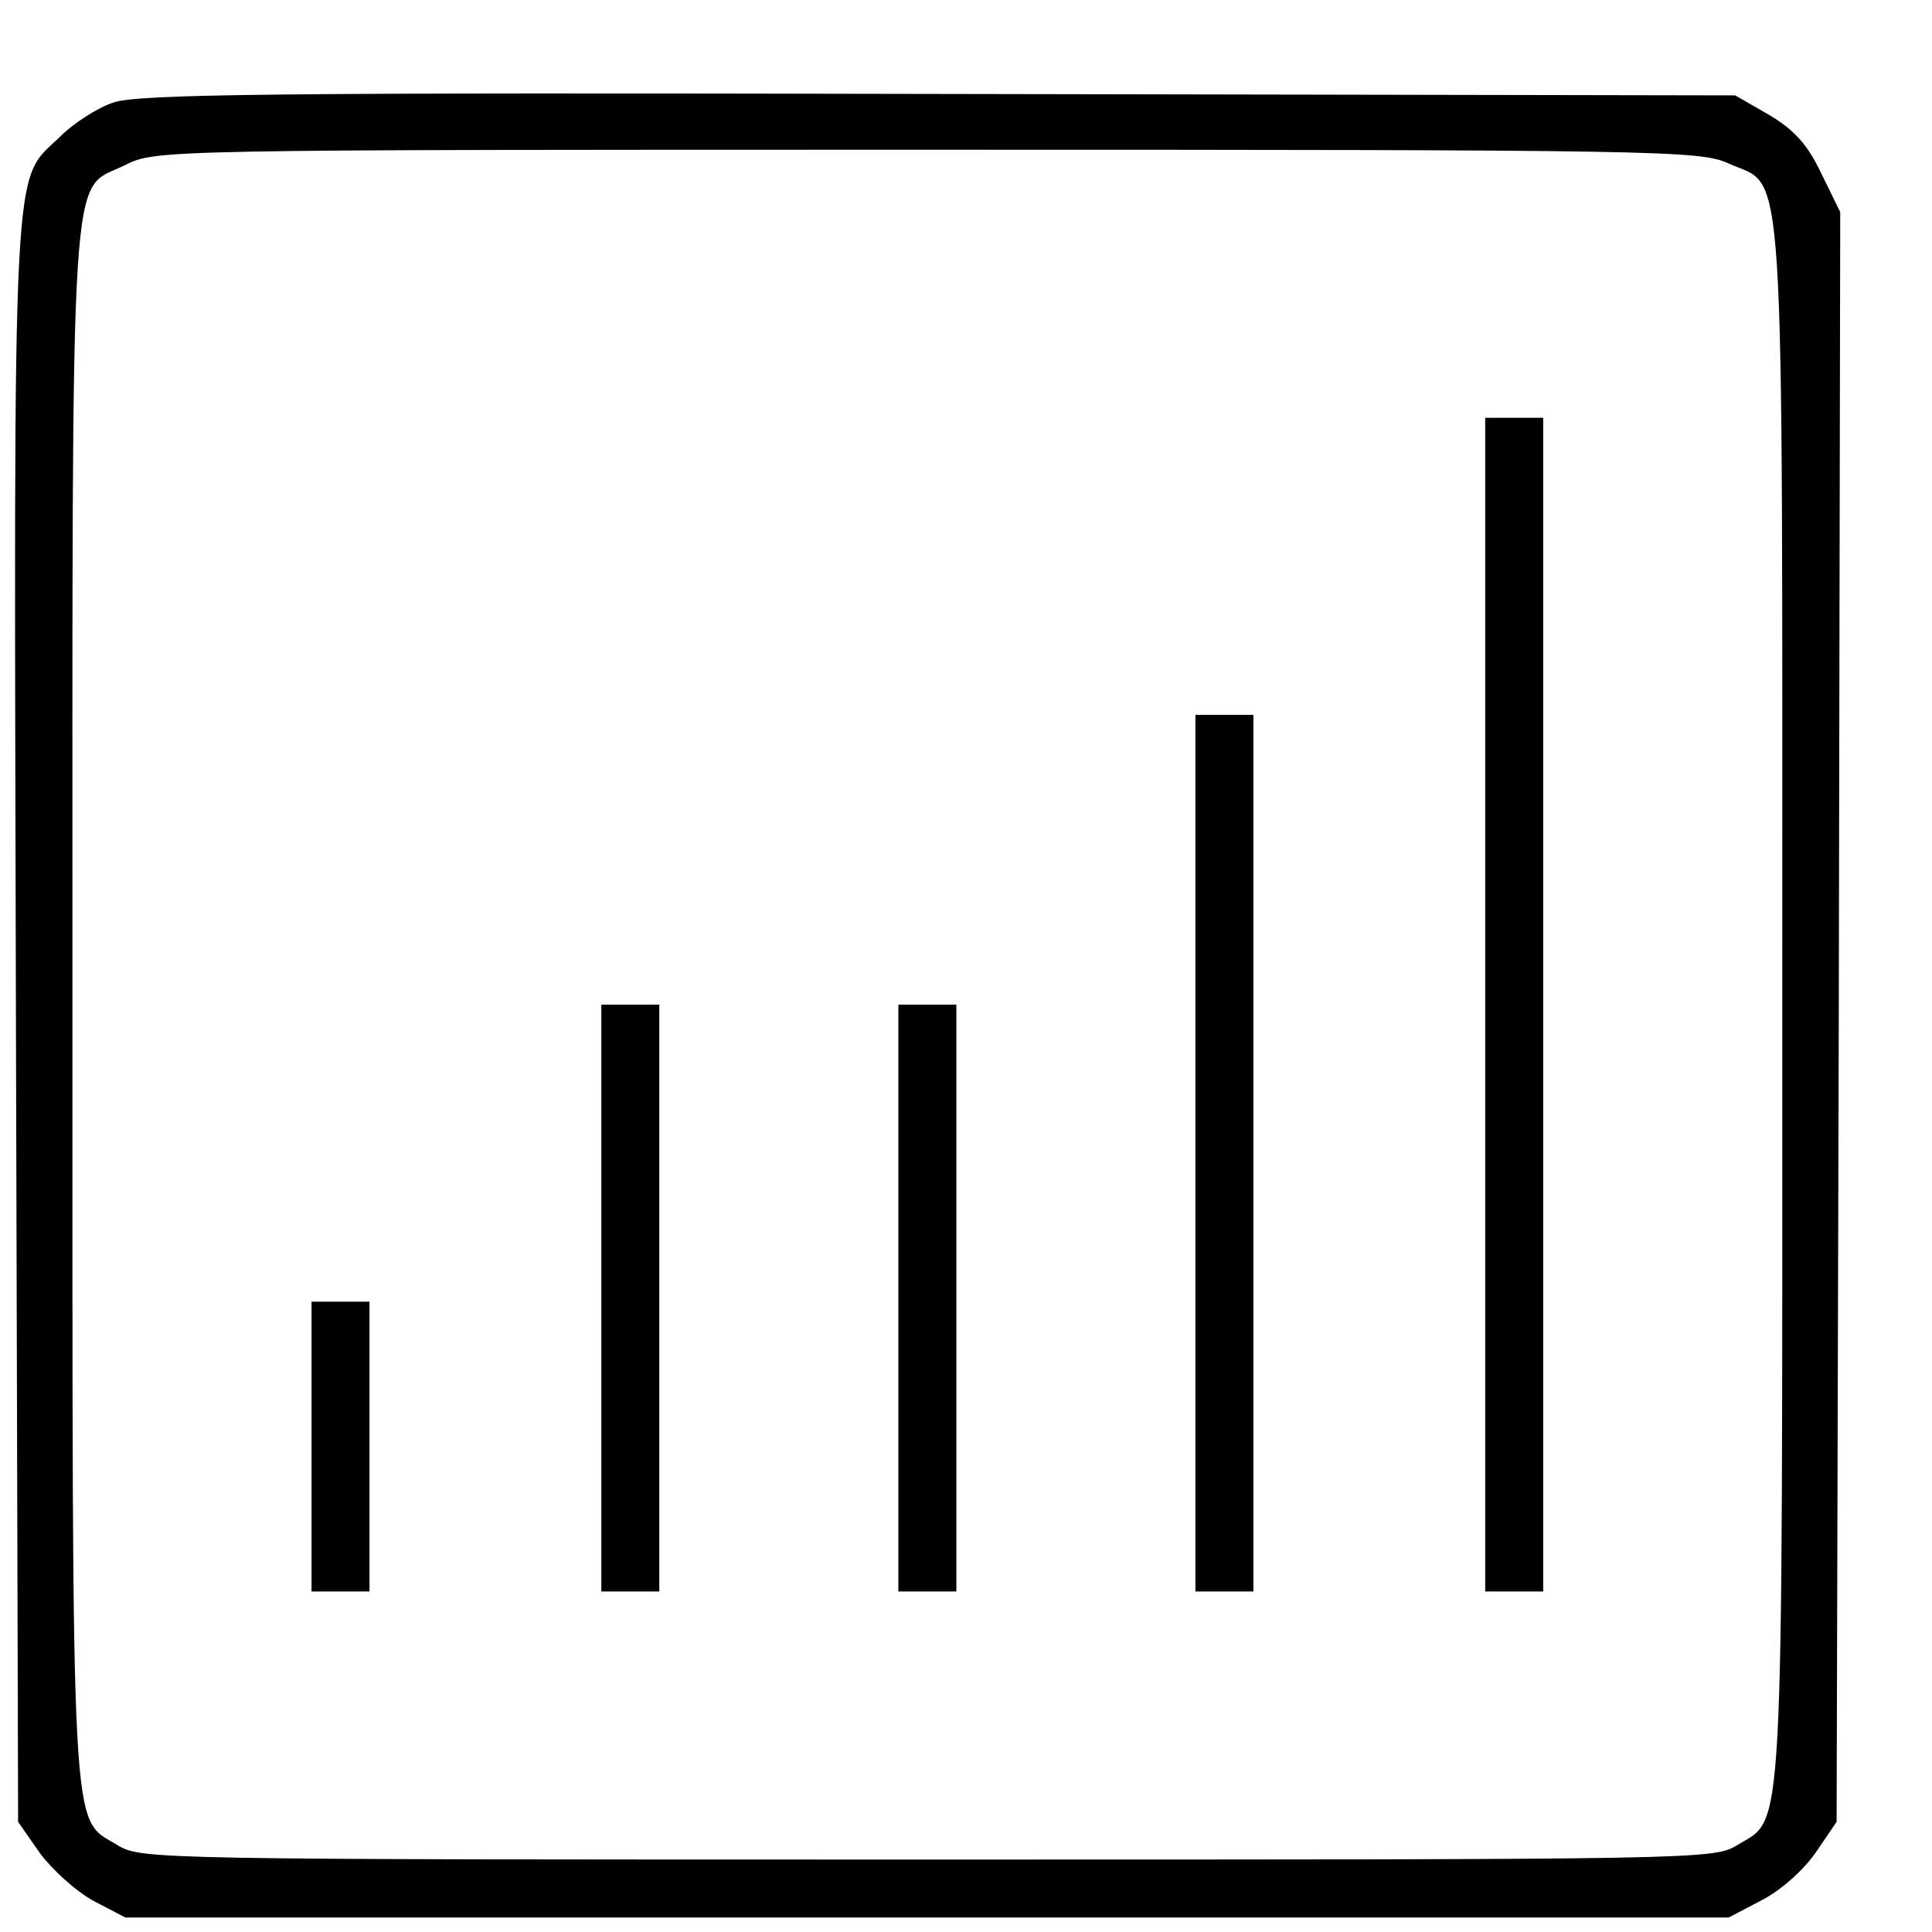 <?xml version="1.0" standalone="no"?>
<!DOCTYPE svg PUBLIC "-//W3C//DTD SVG 20010904//EN"
 "http://www.w3.org/TR/2001/REC-SVG-20010904/DTD/svg10.dtd">
<svg version="1.0" xmlns="http://www.w3.org/2000/svg"
 width="16pt" height="16pt" viewBox="0 0 16 16"
 preserveAspectRatio="xMidYMid meet">
<g transform="translate(0,16) scale(0.006,-0.006)"
fill="#000000" stroke="none">
<path d="M156 2525 c-21 -7 -54 -28 -72 -46 -68 -66 -65 5 -62 -1221 l3 -1106
30 -43 c17 -23 50 -53 74 -66 l44 -23 1106 0 1107 0 44 23 c26 13 57 40 75 65
l30 44 3 1111 2 1111 -26 53 c-19 40 -37 60 -72 81 l-47 27 -1100 2 c-918 2
-1106 0 -1139 -12z m2230 -84 c79 -36 74 46 74 -1160 0 -1180 3 -1121 -62
-1161 -33 -20 -47 -20 -1118 -20 -1071 0 -1085 0 -1118 20 -65 40 -62 -19 -62
1161 0 1202 -5 1119 73 1158 42 21 51 21 1107 21 1015 0 1067 -1 1106 -19z"/>
<path d="M2050 1280 l0 -810 40 0 40 0 0 810 0 810 -40 0 -40 0 0 -810z"/>
<path d="M1650 1075 l0 -605 40 0 40 0 0 605 0 605 -40 0 -40 0 0 -605z"/>
<path d="M830 875 l0 -405 40 0 40 0 0 405 0 405 -40 0 -40 0 0 -405z"/>
<path d="M1240 875 l0 -405 40 0 40 0 0 405 0 405 -40 0 -40 0 0 -405z"/>
<path d="M430 670 l0 -200 40 0 40 0 0 200 0 200 -40 0 -40 0 0 -200z"/>
</g>
</svg>
